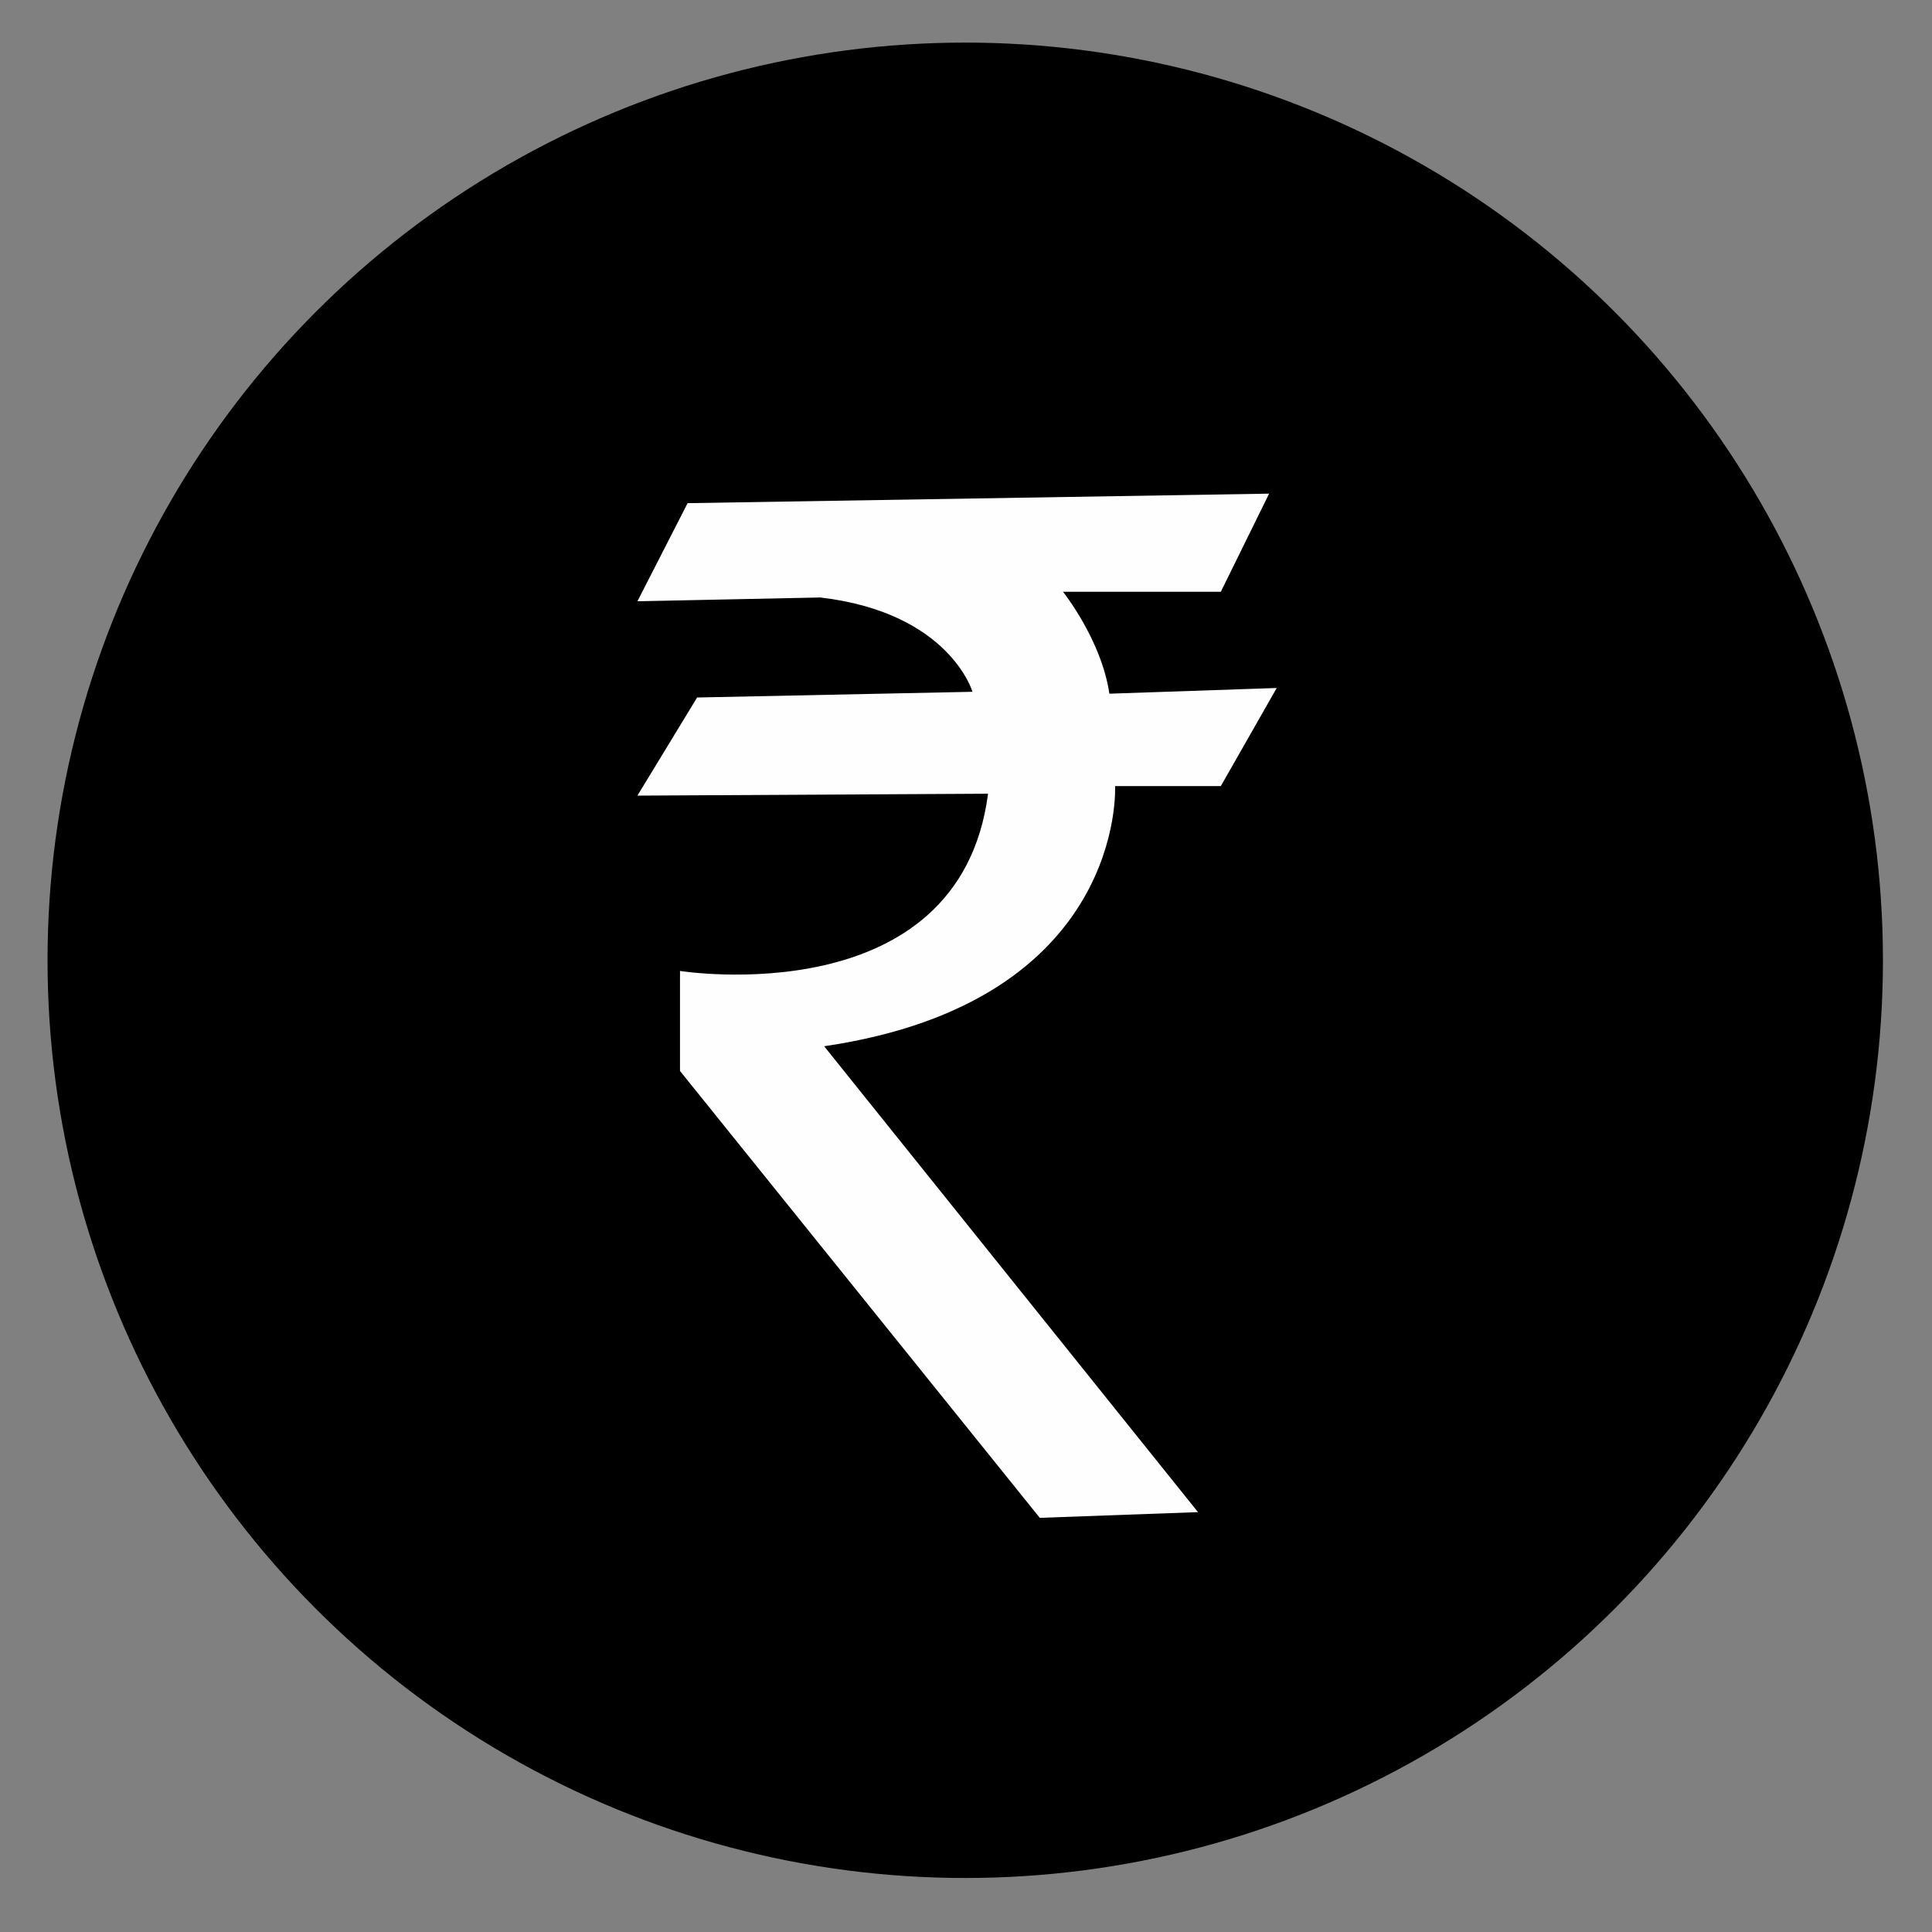 <?xml version="1.0" encoding="UTF-8"?>
<!DOCTYPE svg PUBLIC "-//W3C//DTD SVG 1.1//EN" "http://www.w3.org/Graphics/SVG/1.1/DTD/svg11.dtd">
<!-- Creator: CorelDRAW X8 -->
<svg xmlns="http://www.w3.org/2000/svg" xml:space="preserve" width="50.8mm" height="50.8mm" version="1.1" style="shape-rendering:geometricPrecision; text-rendering:geometricPrecision; image-rendering:optimizeQuality; fill-rule:evenodd; clip-rule:evenodd"
viewBox="0 0 5080 5080"
 xmlns:xlink="http://www.w3.org/1999/xlink"
 enable-background="new 0 0 100 100">
 <rect x="0" y="0" width="5080" height="5080" fill="#808080" stroke="none"/>
 <defs>
  <style type="text/css">
   <![CDATA[
    .fil1 {fill:#FEFEFE}
    .fil0 {fill:black}
   ]]>
  </style>
 </defs>
 <g id="Camada_x0020_1">
  <circle class="fil0" cx="2538" cy="2525" r="2413"/>
  <path class="fil1" d="M3210 2067l-278 0c0,0 30,567 -765,684l983 1225 -416 15 -946 -1175 0 -263c0,0 734,117 810,-466l-922 5 157 -258 724 -15c0,0 -60,-208 -400,-248l-481 10 132 -258 1529 -25 -127 258 -415 0c0,0 101,126 122,268l440 -15 -147 258z"/>
 </g>
</svg>

